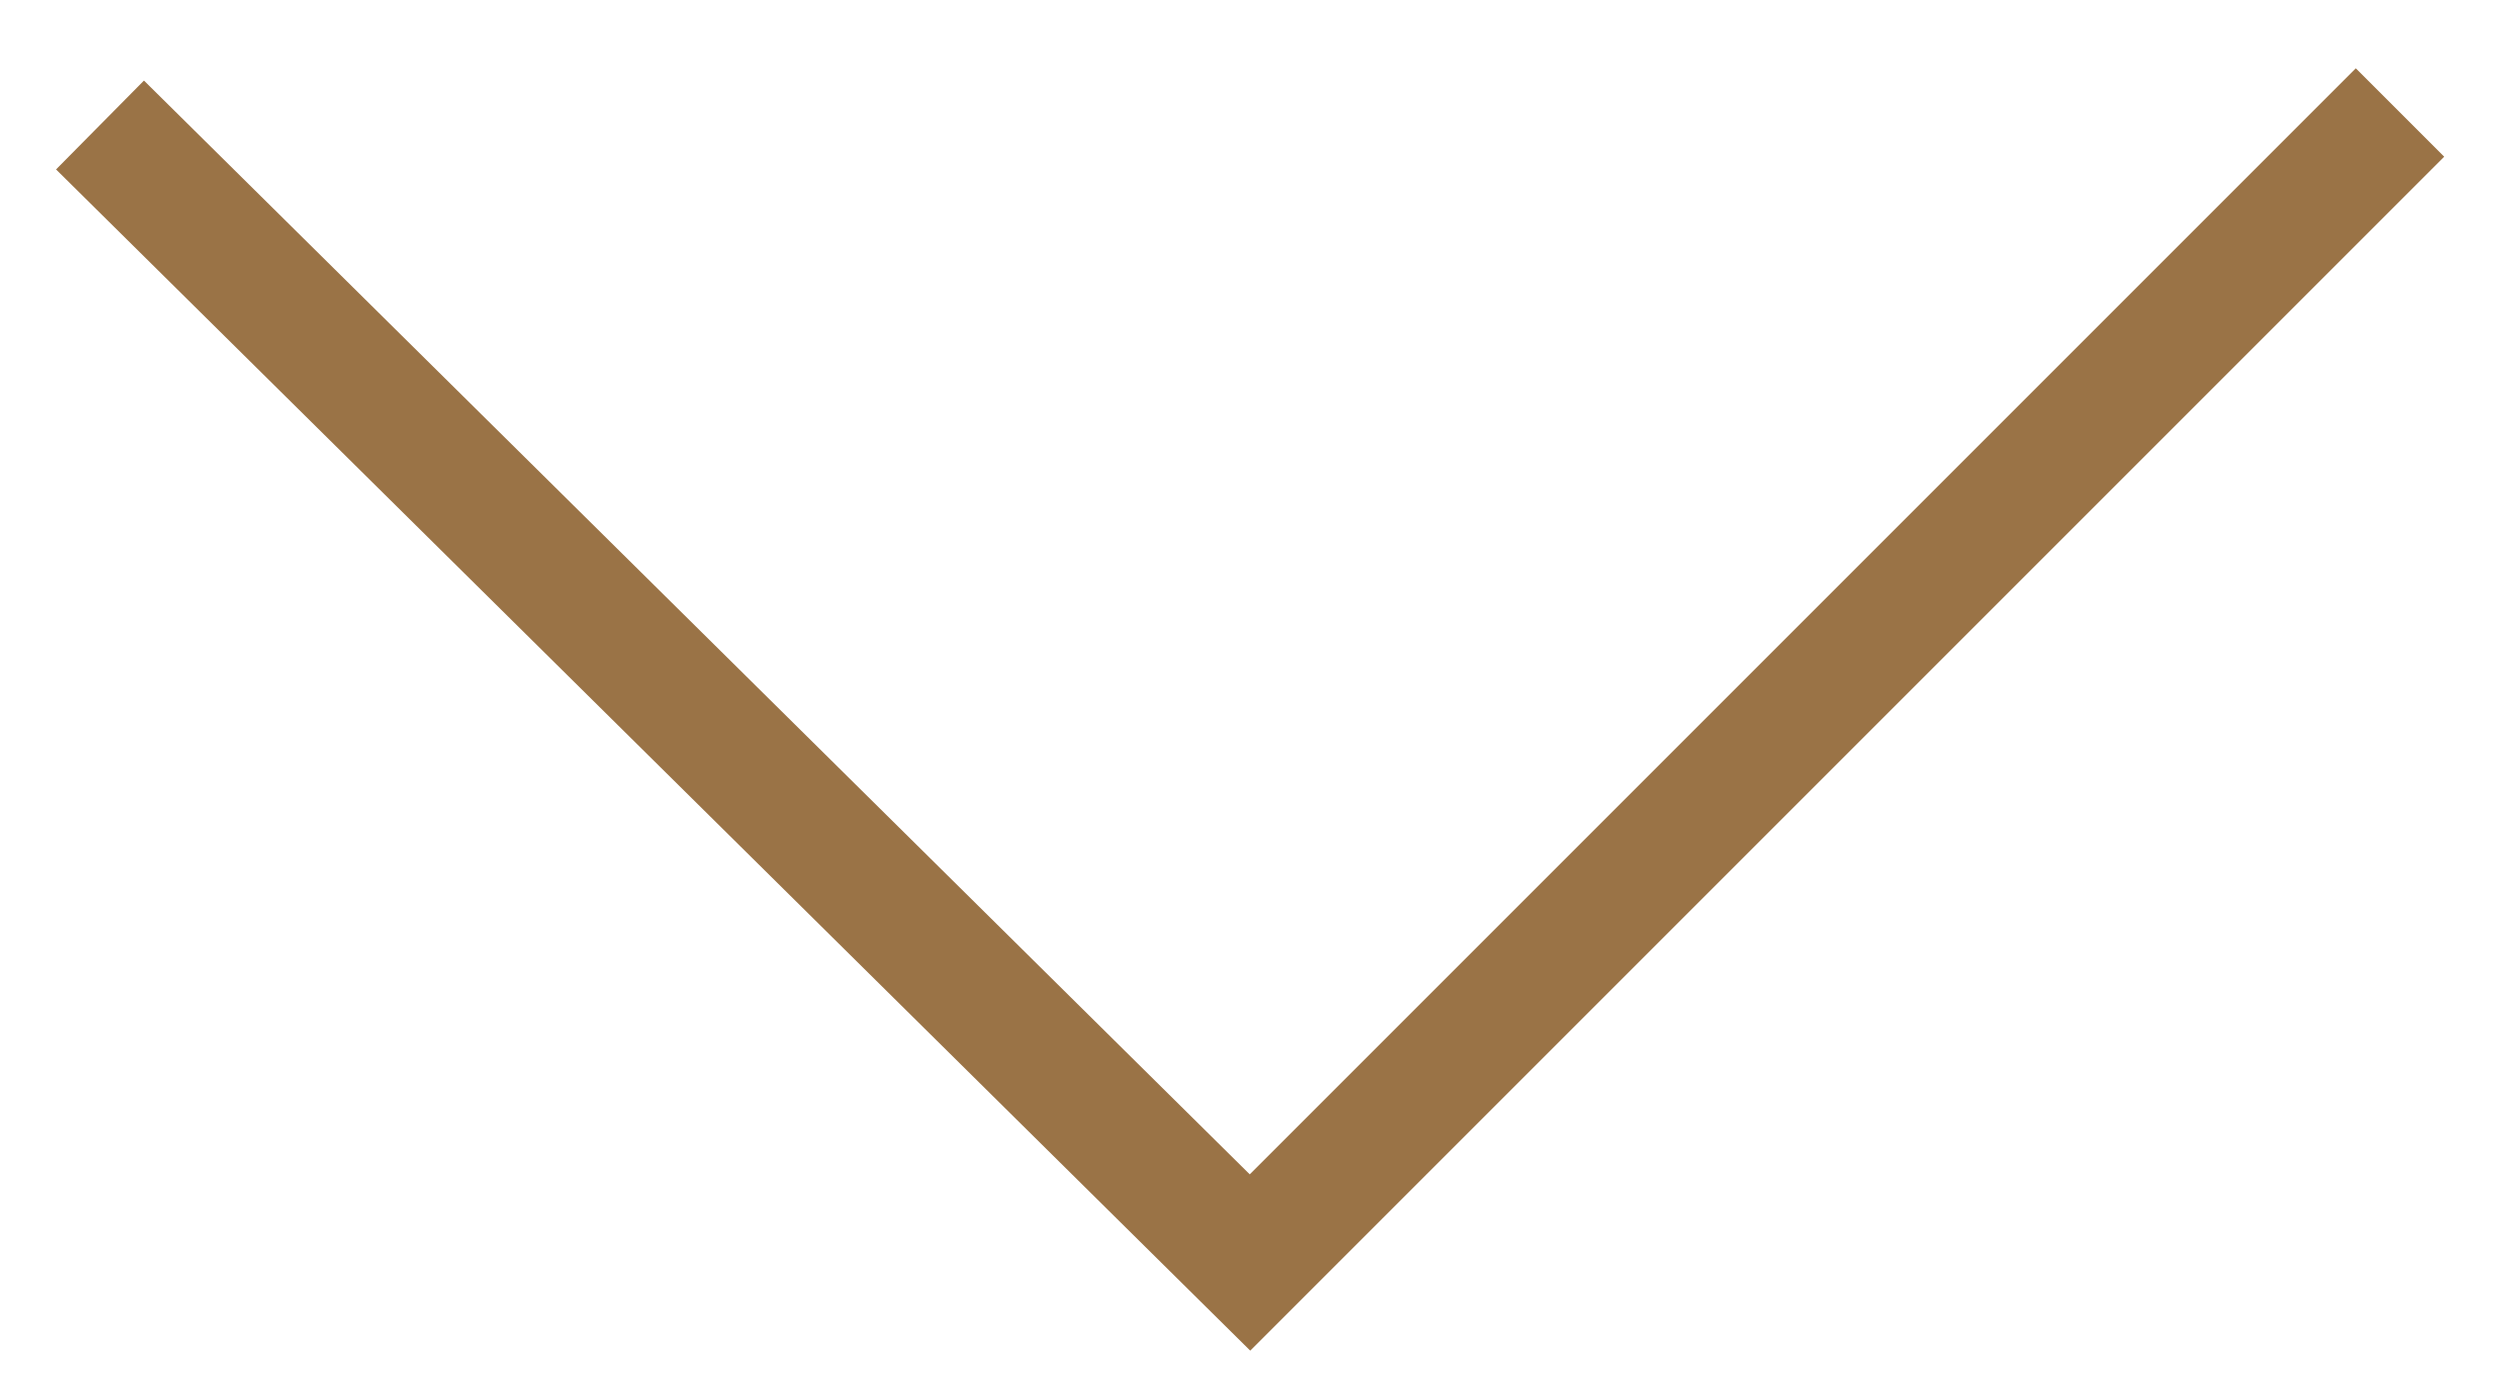 <?xml version="1.0" encoding="UTF-8"?> <!-- Generator: Adobe Illustrator 24.1.2, SVG Export Plug-In . SVG Version: 6.00 Build 0) --> <svg xmlns:sketch="http://www.bohemiancoding.com/sketch/ns" xmlns="http://www.w3.org/2000/svg" xmlns:xlink="http://www.w3.org/1999/xlink" id="Слой_1" x="0px" y="0px" viewBox="0 0 20 11" style="enable-background:new 0 0 20 11;" xml:space="preserve"> <style type="text/css"> .st0{opacity:0.9;fill:none;stroke:#8F6432;enable-background:new ;} </style> <desc>Created with Sketch.</desc> <g id="Page-1" sketch:type="MSPage"> <path id="Path-1" sketch:type="MSShapeGroup" class="st0" d="M0.8,1l9.2,9.1l9.2-9.2"></path> </g> </svg> 